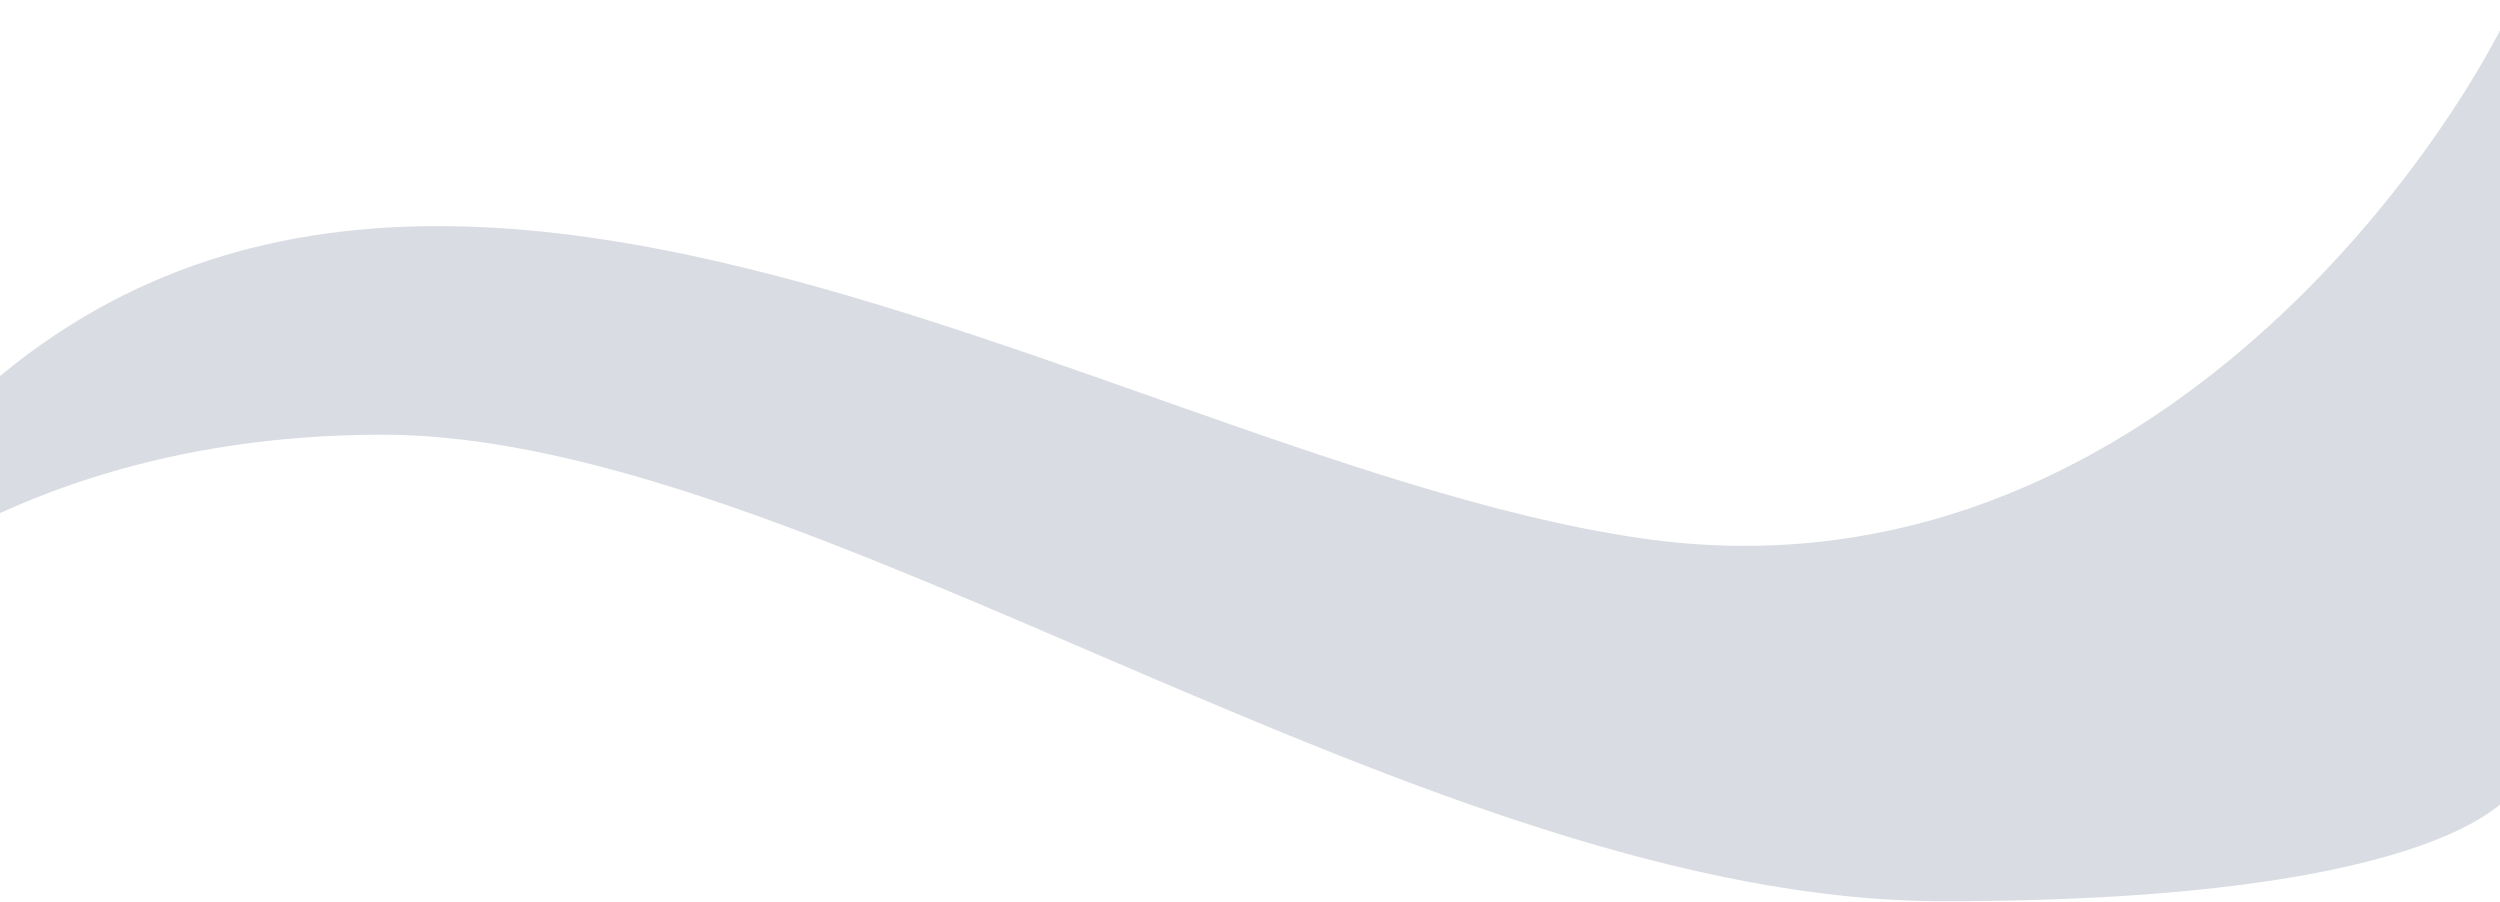 <?xml version="1.0" encoding="UTF-8"?> <svg xmlns="http://www.w3.org/2000/svg" width="1600" height="577" viewBox="0 0 1600 577" fill="none"> <path d="M1050.62 344.543C1359.65 389.24 1558.85 110.441 1609.69 0L1609.54 504.473C1609.54 504.473 1574.86 576.786 1243.48 576.786C912.091 576.786 518.452 278.21 244.729 278.21C-28.994 278.21 -149.547 437.341 -149.547 437.341C137.572 -128.007 674.247 290.104 1050.62 344.543Z" fill="#415470" fill-opacity="0.2"></path> </svg> 
